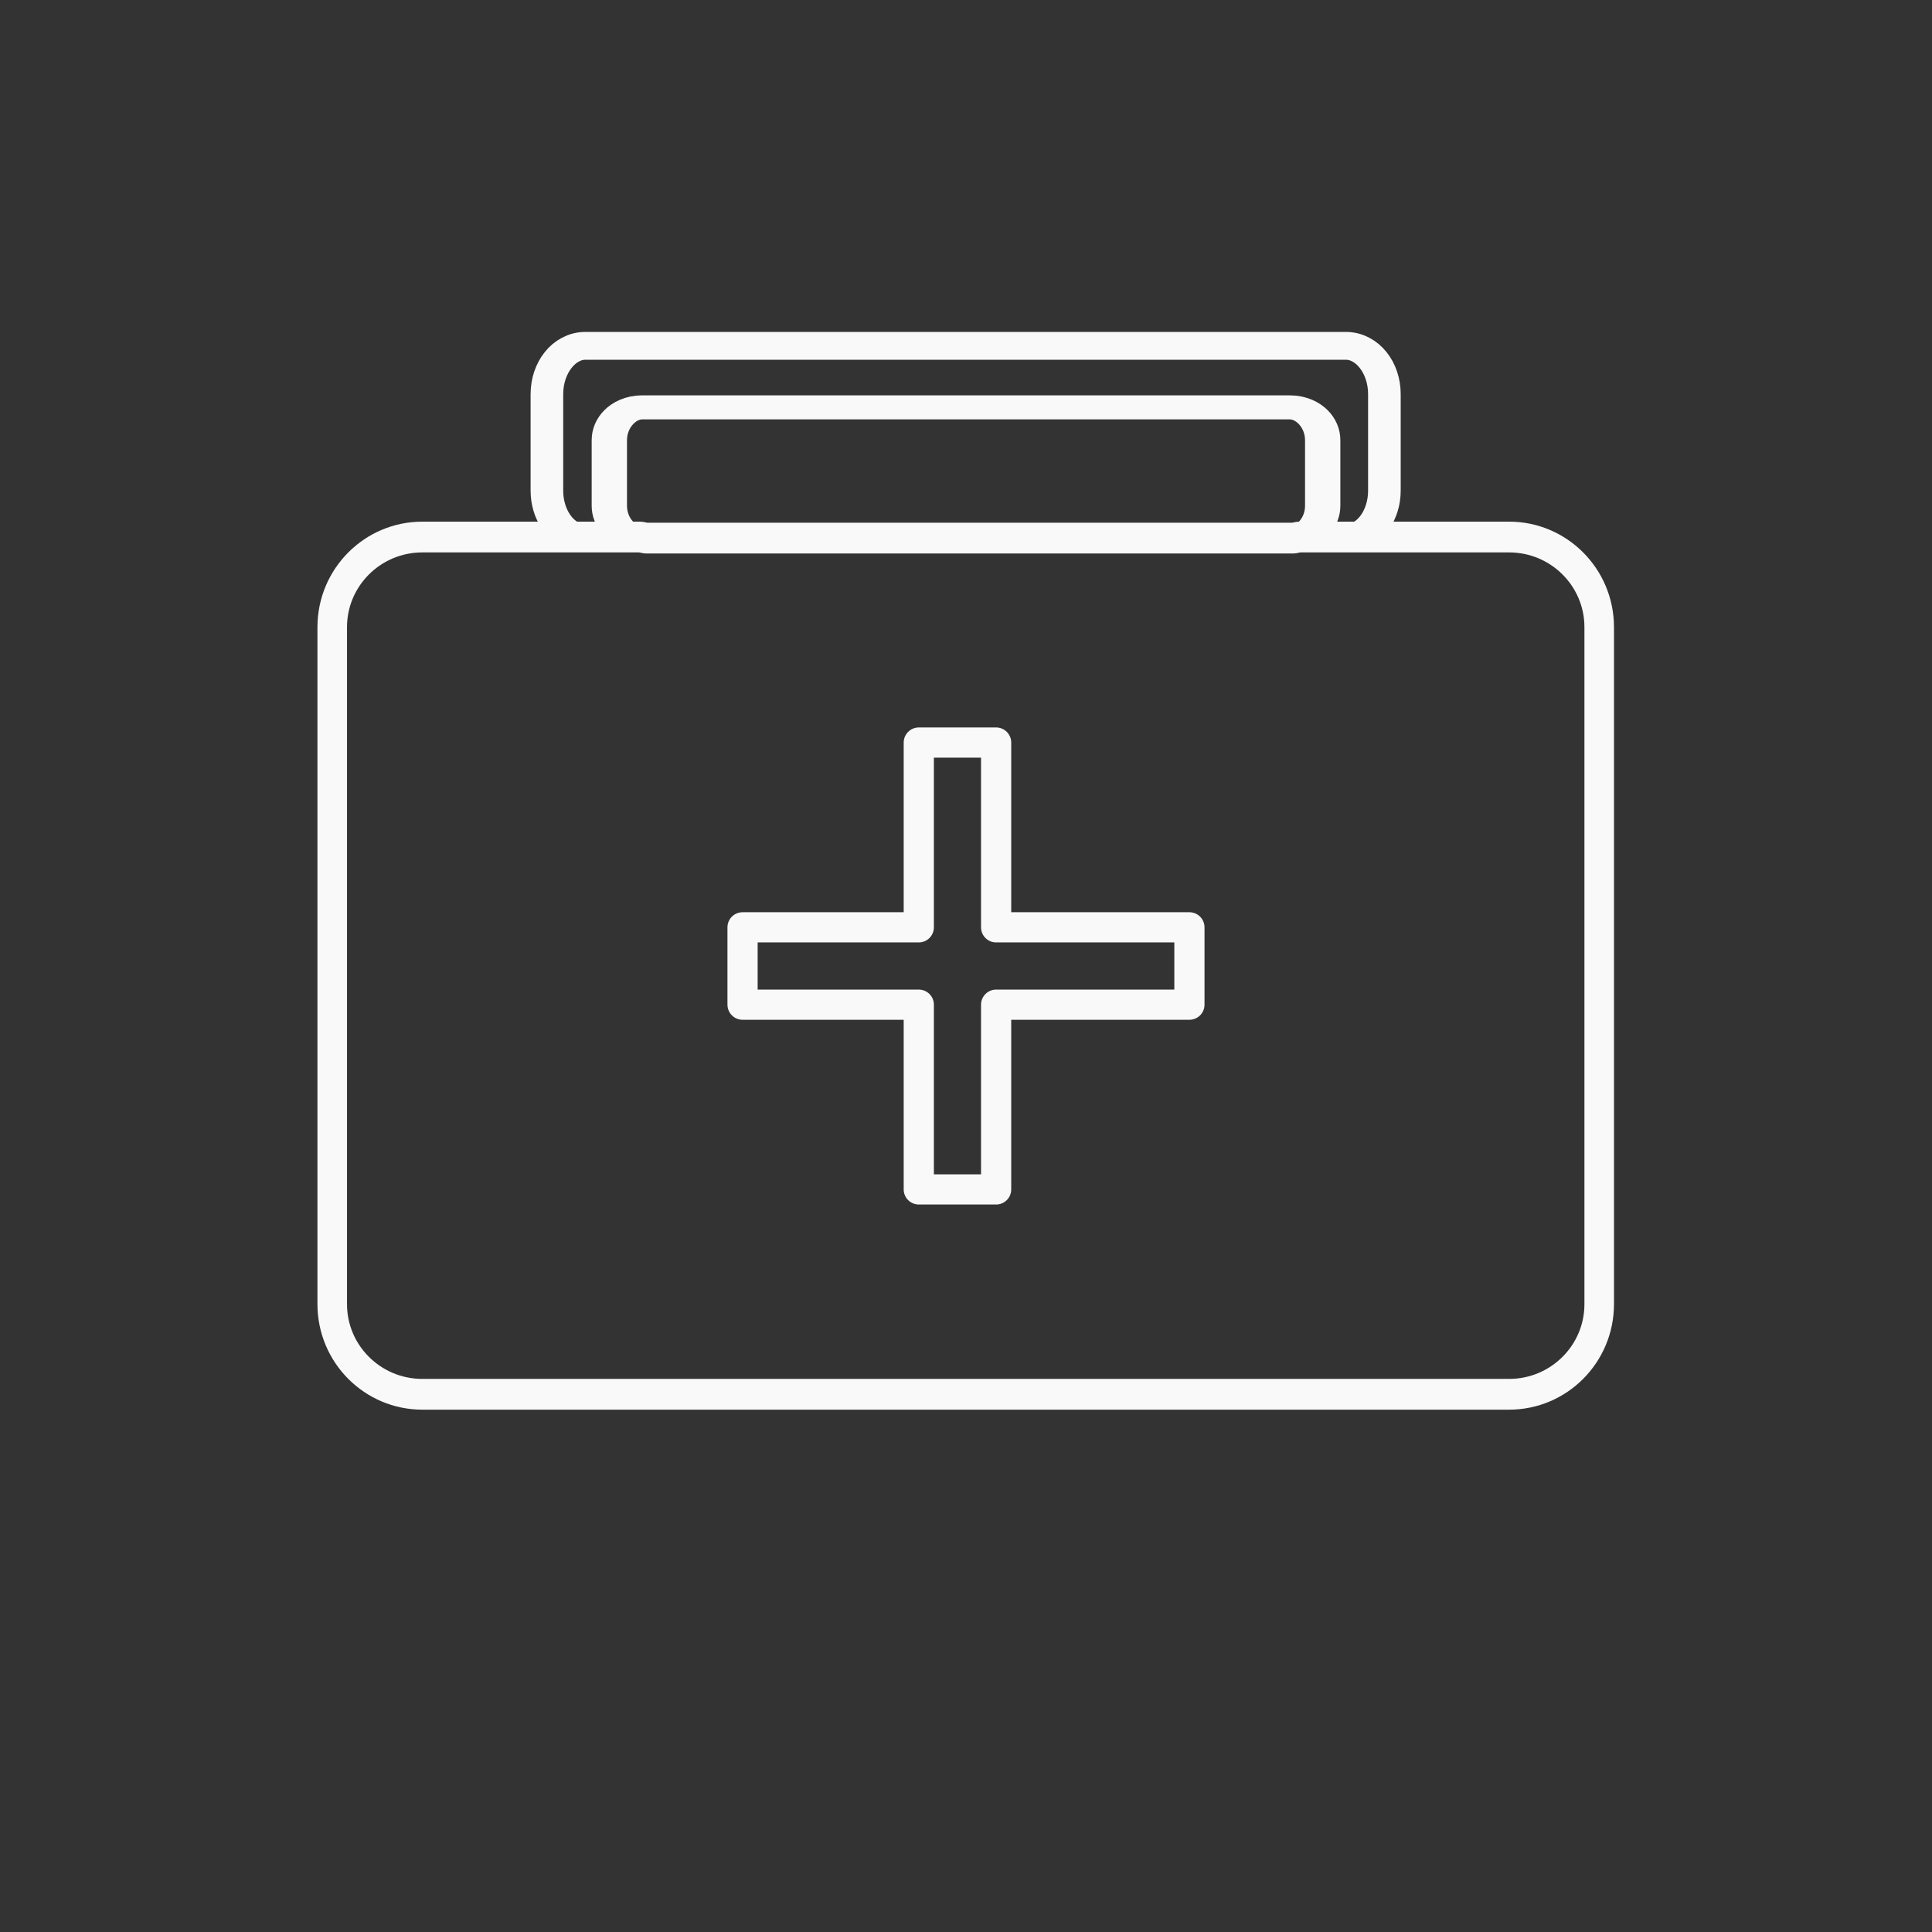 <?xml version="1.0" encoding="UTF-8" standalone="no"?>
<!DOCTYPE svg PUBLIC "-//W3C//DTD SVG 1.1//EN" "http://www.w3.org/Graphics/SVG/1.1/DTD/svg11.dtd">
<svg width="100%" height="100%" viewBox="0 0 64 64" version="1.1" xmlns="http://www.w3.org/2000/svg" xmlns:xlink="http://www.w3.org/1999/xlink" xml:space="preserve" xmlns:serif="http://www.serif.com/" style="fill-rule:evenodd;clip-rule:evenodd;stroke-linecap:round;stroke-linejoin:round;stroke-miterlimit:1.5;">
    <rect x="0" y="0" width="64" height="64" fill="#333333" stroke="none"/>
    <g transform="matrix(1,0,0,1,-1.515,-1.209)">
        <g id="Emergencies" transform="matrix(1,0,0,1,1.515,1.209)">
            <rect x="0" y="0" width="64" height="64" style="fill:none;"/>
            <g transform="matrix(1.076,0,0,1.12,-2.804,-10.284)">
                <path d="M22.326,25.066L15.608,25.066C14.076,25.066 12.834,26.26 12.834,27.732C12.834,32.602 12.834,42.885 12.834,47.755C12.834,49.227 14.076,50.421 15.608,50.421C22.783,50.421 41.891,50.421 49.066,50.421C50.598,50.421 51.84,49.227 51.84,47.755C51.84,42.885 51.84,32.602 51.84,27.732C51.84,26.26 50.598,25.066 49.066,25.066L42.594,25.066L42.428,25.098L22.492,25.098L22.326,25.066Z" style="fill:none;stroke:rgb(249,249,249);stroke-width:0.91px;"/>
            </g>
            <g transform="matrix(1,0,0,0.681,-1.453,1.825)">
                <path d="M22.546,23.467L44.361,23.467C44.877,23.37 45.269,22.714 45.269,21.924L45.269,18.732C45.269,17.851 44.782,17.136 44.182,17.136L22.725,17.136C22.125,17.136 21.638,17.851 21.638,18.732L21.638,21.924C21.638,22.714 22.03,23.37 22.546,23.467Z" style="fill:none;stroke:rgb(249,249,249);stroke-width:1.17px;"/>
            </g>
            <g transform="matrix(1.174,0,0,1.002,-7.286,-5.714)">
                <path d="M22.546,23.467L44.361,23.467C44.877,23.37 45.269,22.714 45.269,21.924L45.269,18.732C45.269,17.851 44.782,17.136 44.182,17.136L22.725,17.136C22.125,17.136 21.638,17.851 21.638,18.732L21.638,21.924C21.638,22.714 22.03,23.37 22.546,23.467Z" style="fill:none;stroke:rgb(249,249,249);stroke-width:0.92px;"/>
            </g>
            <g transform="matrix(1,0,0,1,-1.515,-1.209)">
                <path d="M34.513,31.928L34.513,25.807L31.951,25.807L31.951,31.928L26.113,31.928L26.113,34.49L31.951,34.49L31.951,40.61L34.513,40.61L34.513,34.49L40.916,34.49L40.916,31.928L34.513,31.928Z" style="fill:none;stroke:rgb(249,249,249);stroke-width:1px;"/>
            </g>
        </g>
    </g>
</svg>
